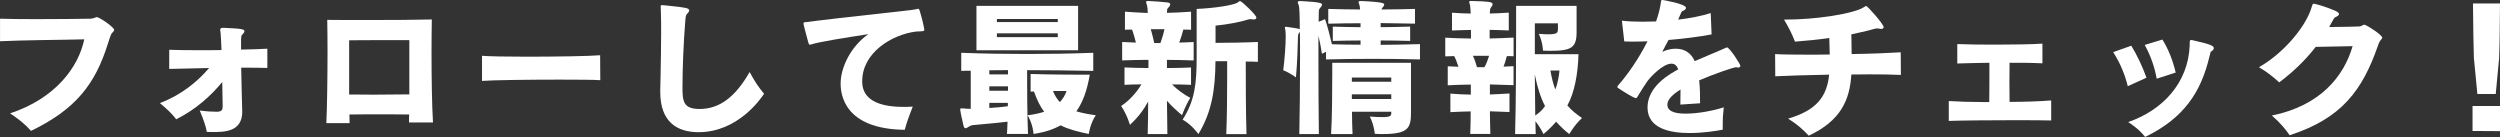<?xml version="1.0" encoding="UTF-8"?><svg xmlns="http://www.w3.org/2000/svg" viewBox="0 0 787.57 43.15"><rect x="0" y="0" width="787.57" height="43.15" fill="#333333" stroke="none"/><defs><style>.d{fill:#fff;}</style></defs><g id="a"/><g id="b"><g id="c"><g><path class="d" d="M0,5.89c2.3,.09,6.76,.14,11.5,.14,6.99,0,14.63-.09,17.11-.14,.32,0,1.01-.18,1.29-.32,.23-.09,.41-.18,.6-.18,.78,0,5.47,3.17,5.47,4.05,0,.09-.05,.18-.09,.28-.09,.14-.23,.28-.32,.41-.14,.14-.32,.28-.41,.46-.23,.32-.6,1.33-1.15,3.13-3.96,12.7-10.08,20.7-24.24,27.51-1.84-2.12-3.91-3.73-6.58-5.52,14.22-4.69,21.53-14.49,23.37-23.32-6.35,.18-19.18,.23-26.54,.6V5.89Z"/><path class="d" d="M76.32,35.15c0,6.39-5.57,6.44-9.29,6.44-.6,0-1.24,0-1.89-.05-.32-2.07-1.33-4.55-2.21-6.72,2.44,.32,4.05,.37,5.06,.37h.6c1.2-.05,1.56-.6,1.56-1.66-.05-1.75-.09-4.6-.14-7.68-3.54,4.28-8.19,8.56-14.49,11.73-1.56-2.02-2.94-3.22-5.15-5.11,6.62-2.48,11.78-6.67,15.5-11.04-5.11,.09-9.8,.23-12.56,.28v-6.03c1.98,.09,5.52,.14,9.57,.14,2.21,0,4.55,0,6.9-.05-.09-2.3-.18-4.19-.28-5.34,0-.23-.14-.74-.14-1.06,0-.09,.05-.18,.05-.23,.14-.32,.46-.37,.78-.37h.46c6.26,.23,6.35,.6,6.35,1.06,0,.41-.46,.87-.83,1.24-.09,.09-.18,.28-.23,1.33v3.22c3.45-.05,6.49-.18,8.28-.28v6.07c-1.66-.05-3.63-.09-5.8-.09h-2.44c.05,4.42,.23,9.06,.32,13.48v.32Z"/><path class="d" d="M128.85,38.55c0-.83,0-1.66,.05-2.48-2.94-.05-6.35-.05-9.71-.05s-6.53,0-9.11,.05c0,.97,.05,1.89,.05,2.71h-7.32c.23-4.78,.37-14.54,.37-22.54,0-4.05-.05-7.64-.09-9.98,3.36,.05,7.91,.05,12.65,.05,7.5,0,15.5-.05,20.29-.18-.05,2.81-.09,6.58-.09,10.63,0,7.82,.14,16.7,.46,21.81h-7.54Zm.09-25.9h-9.52c-3.63,0-7.27,0-9.43,.05V29.77c2.39,0,5.11,.05,7.87,.05,3.86,0,7.82-.05,11.09-.09V12.65Z"/><path class="d" d="M189.11,25.26c-1.93-.14-6.9-.18-12.65-.18-9.62,0-21.35,.14-24.61,.41v-7.91c2.12,.18,7.78,.28,14.12,.28,9.29,0,20.06-.18,23.09-.46l.05,7.87Z"/><path class="d" d="M208.01,27.92c0-1.38,.09-2.71,.09-4,.09-4.69,.18-9.52,.18-14.12,0-2.12,0-4.19-.09-6.21,0-.51-.05-1.06-.05-1.56,0-.37,.18-.41,.51-.41,.69,0,1.52,.18,2.35,.23,5.15,.51,6.12,.74,6.12,1.43,0,.41-.41,.83-.74,1.15-.32,.32-.41,1.15-.46,1.7-.6,7.31-.92,15.64-.92,21.44,0,4.32,.28,6.76,5.38,6.76,6.3,0,11.27-3.77,15.78-11.64,1.66,3.08,2.81,4.78,4.55,6.85-1.1,1.66-8.33,12.1-20.61,12.1-6.81,0-12.1-3.22-12.1-12.7v-1.01Z"/><path class="d" d="M271.63,26.22c.28,4.83,4.6,7.45,12.88,7.45,.97,0,1.98,0,3.04-.09-1.15,2.9-2.02,5.34-2.53,7.31-19.14-.23-20.2-11.23-20.2-14.58,0-5.06,3.22-11.73,8.74-15.55-7.82,1.2-15.64,2.44-18.13,3.27-.14,.05-.28,.05-.37,.05-.14-.05-.28-.18-.41-.69-.32-.97-1.06-4.05-1.38-5.2-.09-.37-.14-.64-.14-.83s0-.41,1.01-.41c2.85-.41,13.53-1.66,32.76-3.77,.64-.09,1.33-.18,1.79-.28,.14-.05,.37-.14,.55-.14,.05,0,.09,.05,.14,.05,.18,.09,.23,.32,.37,.64,1.1,3.59,1.43,5.8,1.43,5.89,0,.41-.23,.46-.83,.51-.32,.05-1.38,.05-1.75,.09-7.64,.92-16.98,6.67-16.98,15.6v.69Z"/><path class="d" d="M317.22,42.19c.09-1.24,.14-2.48,.18-3.86-2.12,.28-4.23,.46-6.17,.64-1.84,.18-3.59,.32-4.92,.46-.41,.09-.78,.23-1.47,.69-.28,.18-.46,.28-.64,.28-.37,0-.55-.28-.69-.92-.46-1.93-1.01-4.46-1.01-5.01,0-.28,.09-.32,.37-.32h.55c.64,.09,1.47,.14,2.39,.14v-12.01c-.97,0-1.98,0-2.99,.05v-5.7c7.18,.28,13.99,.37,20.98,.37,6.58,0,13.34-.09,20.61-.37v5.7c-7.41-.14-14.22-.23-20.84-.23,0,4,0,13.85,.28,20.1h-6.62Zm-9.61-26.36V1.84h32.02V15.83h-32.02Zm9.94,6.26c-1.89,0-4,.05-5.89,.05v1.29h5.89v-1.33Zm0,5.11h-5.89v1.38h5.89v-1.38Zm-.05,5.2h-5.84v1.61c1.7-.09,4.09-.28,5.84-.55v-1.06Zm15.73-26.41h-19.18v.97h19.18v-.97Zm0,4.51h-19.18v1.2h19.18v-1.2Zm10.08,13.02c-.83,4.92-2.21,8.74-4.23,11.55,1.75,.51,3.82,.92,6.12,1.24-1.75,2.53-2.21,5.89-2.21,5.89-3.54-.74-6.44-1.47-8.83-2.71-2.25,1.15-4.28,2.02-8.56,2.71,0,0-.18-3.13-1.89-5.89,2.02-.23,3.77-.64,5.24-1.1-1.24-1.61-2.3-3.77-3.22-6.39-.37,0-.69,.05-1.06,.05v-5.57c5.06,.18,13.02,.23,16.7,.23h1.93Zm-11.59,5.15c.55,1.43,1.33,2.58,2.16,3.5,.92-.97,1.66-2.16,2.12-3.5h-4.28Z"/><path class="d" d="M361.56,42.23c.09-3.45,.14-7.04,.14-10.21-1.47,2.67-3.31,5.11-5.75,7.31,0,0-.87-3.17-2.76-5.94,2.53-1.66,4.74-4.09,6.4-6.81-1.84,0-3.68,.05-5.34,.14v-5.47c2.3,.09,4.92,.18,7.54,.18v-2.58c-2.71,0-5.43,.09-8.28,.18v-5.8c1.43,.09,2.94,.14,4.33,.18-.32-1.43-.74-2.71-1.2-4.09-.64,0-1.61,0-2.25,.05V3.68c2.35,.18,4.88,.32,7.18,.41,0-1.01-.09-1.89-.23-2.39-.18-.55-.28-.87-.28-1.06,0-.23,.14-.32,.55-.32h.23c1.89,.05,4.37,.28,5.98,.46,.6,.09,.83,.28,.83,.55s-.14,.55-.37,.83c-.46,.51-.6,.55-.6,1.06,0,.23,0,.46-.05,.83,2.35-.05,5.06-.18,7.59-.37v5.7c-.64-.05-1.75-.05-2.44-.05-.32,1.29-.74,2.62-1.29,4.09,1.47-.05,3.08-.09,4.55-.18v5.8c-2.94-.09-5.71-.18-8.42-.18v2.58c2.62,0,5.24-.09,7.59-.18v5.47c-1.84-.09-3.96-.14-5.98-.14,1.75,1.75,3.63,3.13,5.75,4.23-1.52,2.44-2.62,5.47-2.62,5.47-1.79-1.52-3.4-2.99-4.74-4.55,.05,3.22,.09,6.99,.14,10.49h-6.21Zm4-28.66c.6-1.66,1.01-3.08,1.29-4.37h-4.32c.41,1.43,.74,2.76,1.1,4.37h1.93Zm20.75,28.66c.23-5.24,.28-12.24,.28-17.62v-5.34h-3.68c-.09,8.79-1.06,15.83-5.38,22.96,0,0-2.02-2.9-4.97-4.55,3.86-5.98,4.42-11.41,4.42-19.78V2.81c5.66-.23,11.36-1.15,12.79-1.93,.41-.23,.6-.55,.88-.55,.51,0,5.15,4.42,5.15,5.2,0,.32-.28,.6-.78,.6h-.18c-.32-.09-.64-.09-.87-.09s-.37,0-.55,.05c-2.99,.92-6.72,1.61-10.49,1.98v5.43c3.54,0,9.25-.09,13.34-.28v6.26c-1.2-.09-2.48-.09-3.82-.09,0,5.29,0,15.78,.23,22.86h-6.35Z"/><path class="d" d="M447.31,18.72c-5.34-.14-10.26-.18-15.04-.18s-9.52,.05-14.54,.18v-2.39l-1.29,.6c-.28-1.93-.64-3.82-1.1-5.66v7.18c0,7.77,.05,16.98,.14,23.78h-6.16c.14-6.26,.23-15.69,.23-23.83,0-3.04,0-5.89-.05-8.33-.46,.55-.6,.74-.6,1.47-.05,2.44-.23,8.6-.64,12.84,0,0-1.89-1.43-4-2.25,.46-3.59,.78-8.14,.78-10.72,0-.87-.09-1.56-.09-1.84-.09-.37-.18-.64-.18-.87,0-.18,.14-.28,.37-.28,.09,0,.18,.05,.28,.05,1.06,.14,3.63,.51,4.05,.69,0-4.19-.14-7.13-.32-7.5-.05-.14-.14-.28-.18-.41-.09-.23-.14-.41-.14-.55,0-.23,.23-.37,.74-.37h.28c6.16,.32,6.62,.69,6.62,1.1,0,.32-.18,.64-.46,.92-.46,.46-.55,.83-.55,1.38,0,.69-.05,1.75-.05,3.13l2.02-.83c.83,2.44,1.52,5.2,2.16,7.91,3.04,.09,6.07,.14,9.02,.14v-1.33c-2.81,0-5.7,.05-8.74,.14v-4.51c2.99,.09,5.94,.18,8.74,.18v-1.24c-3.31,0-6.76,.05-10.17,.14V2.81c3.36,.09,6.72,.18,10.03,.18-.05-.69-.14-1.15-.18-1.33-.18-.51-.32-.83-.32-1.01,0-.23,.18-.32,.69-.32h.32c7.08,.32,7.08,.78,7.08,1.1s-.23,.64-.51,.92c-.18,.23-.32,.46-.37,.64,3.4,0,6.95-.09,10.58-.18V7.45c-3.73-.09-7.36-.14-10.81-.18v1.29c2.94,0,6.07-.09,9.29-.18v4.51c-3.22-.09-6.35-.14-9.29-.14v1.38c3.91-.05,8.05-.09,12.38-.23v4.83Zm-9.02,16.47h-12.38c.05,2.44,.05,4.92,.18,7.04h-6.76c.32-4.83,.37-14.17,.37-19.18v-3.27h24.8v15.83c0,4.88-1.06,6.62-8.97,6.62-.74,0-1.56,0-2.44-.09,0,0-.23-2.81-1.56-5.43,1.7,.14,2.94,.18,3.91,.18,2.71,0,2.85-.46,2.85-1.33v-.37Zm0-10.77h-12.42v1.33h12.42v-1.33Zm0,5.29h-12.42v1.47h12.42v-1.47Z"/><path class="d" d="M463.17,42.23c.09-2.39,.14-4.88,.14-7.13-2.12,.05-4.28,.09-6.4,.23v-5.84c2.12,.18,4.28,.28,6.44,.32v-3.17c-2.48,0-4.97,.14-7.27,.23v-5.98c1.06,.05,2.3,.09,3.36,.14-.37-1.06-.78-2.39-1.33-3.36-.87,0-1.89,.05-2.81,.09v-5.89c1.29,.05,2.62,.14,3.96,.18s2.76,.05,4.14,.09v-2.71c-2.07,.05-4.14,.09-5.98,.18V4c.92,.05,1.84,.14,2.85,.18,.97,.05,2.02,.05,3.04,.09-.05-1.29-.14-2.3-.18-2.58-.18-.55-.28-.87-.28-1.06,0-.23,.14-.32,.51-.32h.23c5.2,.14,6.62,.23,6.62,1.01,0,.28-.14,.55-.32,.78-.41,.51-.46,.69-.51,1.33,0,.09,0,.37-.05,.83,2.02-.05,4.09-.14,5.98-.28v5.61c-1.93-.09-4-.14-6.03-.18v2.71c2.53-.05,5.11-.14,7.54-.28v5.89c-.69-.05-1.43-.05-2.12-.05-.28,1.06-.64,2.35-1.06,3.31,1.01-.05,2.16-.09,3.17-.14v5.98c-2.39-.09-4.97-.14-7.45-.23v3.17c1.98-.09,4.09-.18,6.17-.32v5.84c-2.07-.09-4.19-.18-6.17-.23,.05,2.25,.05,4.74,.14,7.13h-6.35Zm.83-24.66c.55,1.1,.97,2.44,1.29,3.59h2.35c.64-1.06,1.1-2.44,1.47-3.59h-5.11Zm13.3,24.66c.28-9.94,.32-24.57,.32-33.22V1.84h19.05V10.08c0,4.92-1.56,5.93-8.33,5.93-.74,0-1.47-.05-2.25-.05,0,0-.05-2.62-1.33-5.29,1.24,.09,2.16,.14,2.99,.14,2.94,0,3.04-.55,3.04-1.75v-1.7h-7.27v9.71h13.75c-.18,6.21-1.24,12.05-3.5,16.15,1.2,1.47,2.85,2.76,4.6,3.96-2.48,2.3-4,5.06-4,5.06-1.47-1.15-2.9-2.48-4.14-3.91-1.2,1.38-2.53,2.71-4,3.91,0,0-.87-1.98-2.53-4.05,.05,1.33,.05,2.67,.09,4.05h-6.49Zm6.21-18.77c.05,3.91,.09,8.74,.14,12.93,1.15-.74,2.35-1.84,3.08-2.99-1.38-2.58-2.53-6.26-3.22-9.94Zm4.92-1.24c.28,1.7,.87,4.42,1.56,5.98,.69-1.84,1.2-4.51,1.29-5.98h-2.85Z"/><path class="d" d="M542.71,40.85c-2.35,.46-6.35,1.06-10.4,1.06-6.53,0-13.16-1.56-13.29-7.87v-.18c0-5.11,4.09-8.97,9.15-11.73l.51-.28c-.05-.14-.09-.23-.14-.37-.46-1.01-1.15-1.43-1.98-1.43-2.67,0-6.62,4.14-7.68,5.66-.83,1.15-1.84,2.85-2.62,4.09-.18,.28-.28,.46-.37,.6-.18,.37-.32,.51-.51,.51-.14,0-.32-.09-.6-.18-.55-.23-2.16-1.1-5.01-2.99-.09-.09-.23-.18-.28-.28v-.05c0-.14,.14-.37,.46-.74,3.04-3.45,6.44-8.46,9.06-13.66-1.61,.09-3.08,.09-4.42,.09-1.06,0-2.07,0-2.9-.05l-.74-6.53c1.89,.23,4.09,.32,6.44,.32,1.43,0,2.85-.05,4.32-.09,.78-2.21,1.33-4.32,1.56-6.3,0-.14,.05-.23,.09-.32,.09-.09,.18-.14,.37-.14,.14,0,7.41,1.24,7.41,2.48,0,.41-.51,.83-1.1,1.01-.23,.05-.37,.28-1.38,2.71,3.82-.46,7.41-1.15,10.26-2.07l.28,6.72c-4.14,.78-8.97,1.38-13.57,1.75-.69,1.33-1.38,2.62-1.98,3.73,1.56-.69,2.94-.97,4.19-.97,4,0,5.47,2.62,6.03,3.91,3.31-1.47,6.53-2.71,8.74-3.73,1.33-.6,1.38-.6,1.43-.6,.78,0,4.23,5.24,4.23,5.84,0,.37-.37,.51-.69,.51-.14,0-.28,0-.37-.05-.05,0-.14-.05-.23-.05-.83,0-6.9,2.07-11.69,4.14,.28,2.53,.28,4.83,.28,7.22l-6.21,.41c0-1.47,.05-3.08,.05-4.74-2.44,1.52-4.14,3.08-4.14,4.78,0,2.67,3.87,2.81,5.89,2.81,3.68,0,8.37-.87,11.87-1.98-.28,2.39-.32,3.68-.32,5.15v1.84Z"/><path class="d" d="M598.83,23.6c-2.81-.14-6.26-.18-9.94-.18-1.84,0-3.73,.05-5.66,.05-.51,8.14-3.4,14.58-13.43,19.28-1.79-1.93-3.54-3.54-6.49-5.38,8.88-2.62,12.19-6.81,12.93-13.85-7.08,.14-13.57,.32-16.98,.51l-.05-6.99c2.3,.14,6.03,.18,10.35,.18,2.16,0,4.51,0,6.86-.05-.05-1.61-.09-3.45-.14-5.2-3.5,.51-7.13,.87-10.81,1.15-.97-2.53-1.98-4.46-3.45-6.95h.37c9.8,0,20.43-1.75,24.06-3.5,1.29-.78,1.38-.78,1.43-.78,.46,0,5.52,5.75,5.52,6.62,0,.37-.28,.6-.78,.6-.18,0-.41-.05-.69-.09-.23-.05-.41-.09-.6-.09-.14,0-.32,.05-.51,.09-.41,.05-.92,.23-1.93,.51-1.84,.46-3.73,.87-5.66,1.29,.05,2.07,.05,4.23,.09,6.21,6.17-.09,11.92-.32,15.46-.55l.05,7.13Z"/><path class="d" d="M646.17,37.95c-2.02-.05-6.17-.09-10.86-.09-8.14,0-17.94,.09-21.39,.23v-6.26c2.58,.18,6.99,.32,11,.32h1.75c.05-3.4,.05-9.02,.05-12.38-3.27,0-6.58,.18-10.12,.23v-6.12c3.04,.14,7.45,.18,11.87,.18,5.93,0,11.92-.09,14.95-.32v6.21c-3.73-.18-6.95-.18-10.35-.18,0,1.56-.05,3.77-.05,6.07s.05,4.55,.05,6.26c4.6,0,9.62-.18,13.11-.46v6.3Z"/><path class="d" d="M670.31,27.14c-.92-3.68-2.35-7.22-4.6-10.72l5.71-2.02c1.84,3.04,3.45,6.39,4.78,10.08l-5.89,2.67Zm19.51-13.94c0-.32,.09-.6,.55-.6,.05,0,.18,0,.28,.05,5.89,1.29,6.76,1.84,6.76,2.48,0,.46-.46,.92-.92,1.15-.05,.05-.09,.05-.14,.32-.09,.23-.18,.64-.32,1.24-2.67,11.27-8.1,19.41-20.24,25.3-1.43-1.7-2.53-2.85-5.34-4.69,10.81-3.73,18.86-12.24,19.37-24.11v-1.15Zm-10.4,11.59c-.64-3.59-1.84-7.13-3.77-10.63l5.57-1.7c1.98,3.17,3.31,6.72,4.19,10.4l-5.98,1.93Z"/><path class="d" d="M741.11,14.54c-3.5,.09-8,.18-11.59,.23-3.31,4.23-7.04,7.82-11.5,11.18-1.66-1.52-3.91-3.36-6.39-4.78,7.22-4.05,14.17-11.96,16.33-18.08,.46-1.52,.55-1.84,.83-1.89,.05,0,.09-.05,.14-.05s3.22,.69,6.95,2.35c.69,.32,.97,.64,.97,.92,0,.41-.6,.78-1.2,1.01-.28,.09-.69,.92-.83,1.15-.32,.64-.69,1.29-1.06,1.93,3.68-.05,8.46-.09,9.57-.18,.51-.09,.6-.18,1.01-.41,.18-.09,.32-.14,.46-.14,.18,0,.37,.09,.55,.18,.69,.28,5.11,3.04,5.11,3.91,0,.23-.18,.41-.41,.69-.37,.46-.55,.69-.92,1.79-4.88,13.99-11.32,22.91-27.83,28.25-1.24-1.84-3.08-4.05-5.61-6.21,15.27-3.08,22.73-12.38,25.44-21.85Z"/><path class="d" d="M778.92,41.27v-7.87h8.65v7.91l-8.65-.05Zm1.52-11.64c-.14-1.15-1.01-10.31-1.1-11.46-.09-1.47-.23-11.32-.28-17.07h8.51c0,5.84-.18,15.78-.28,17.25-.09,1.15-.92,10.12-1.06,11.27h-5.8Z"/></g></g></g></svg>